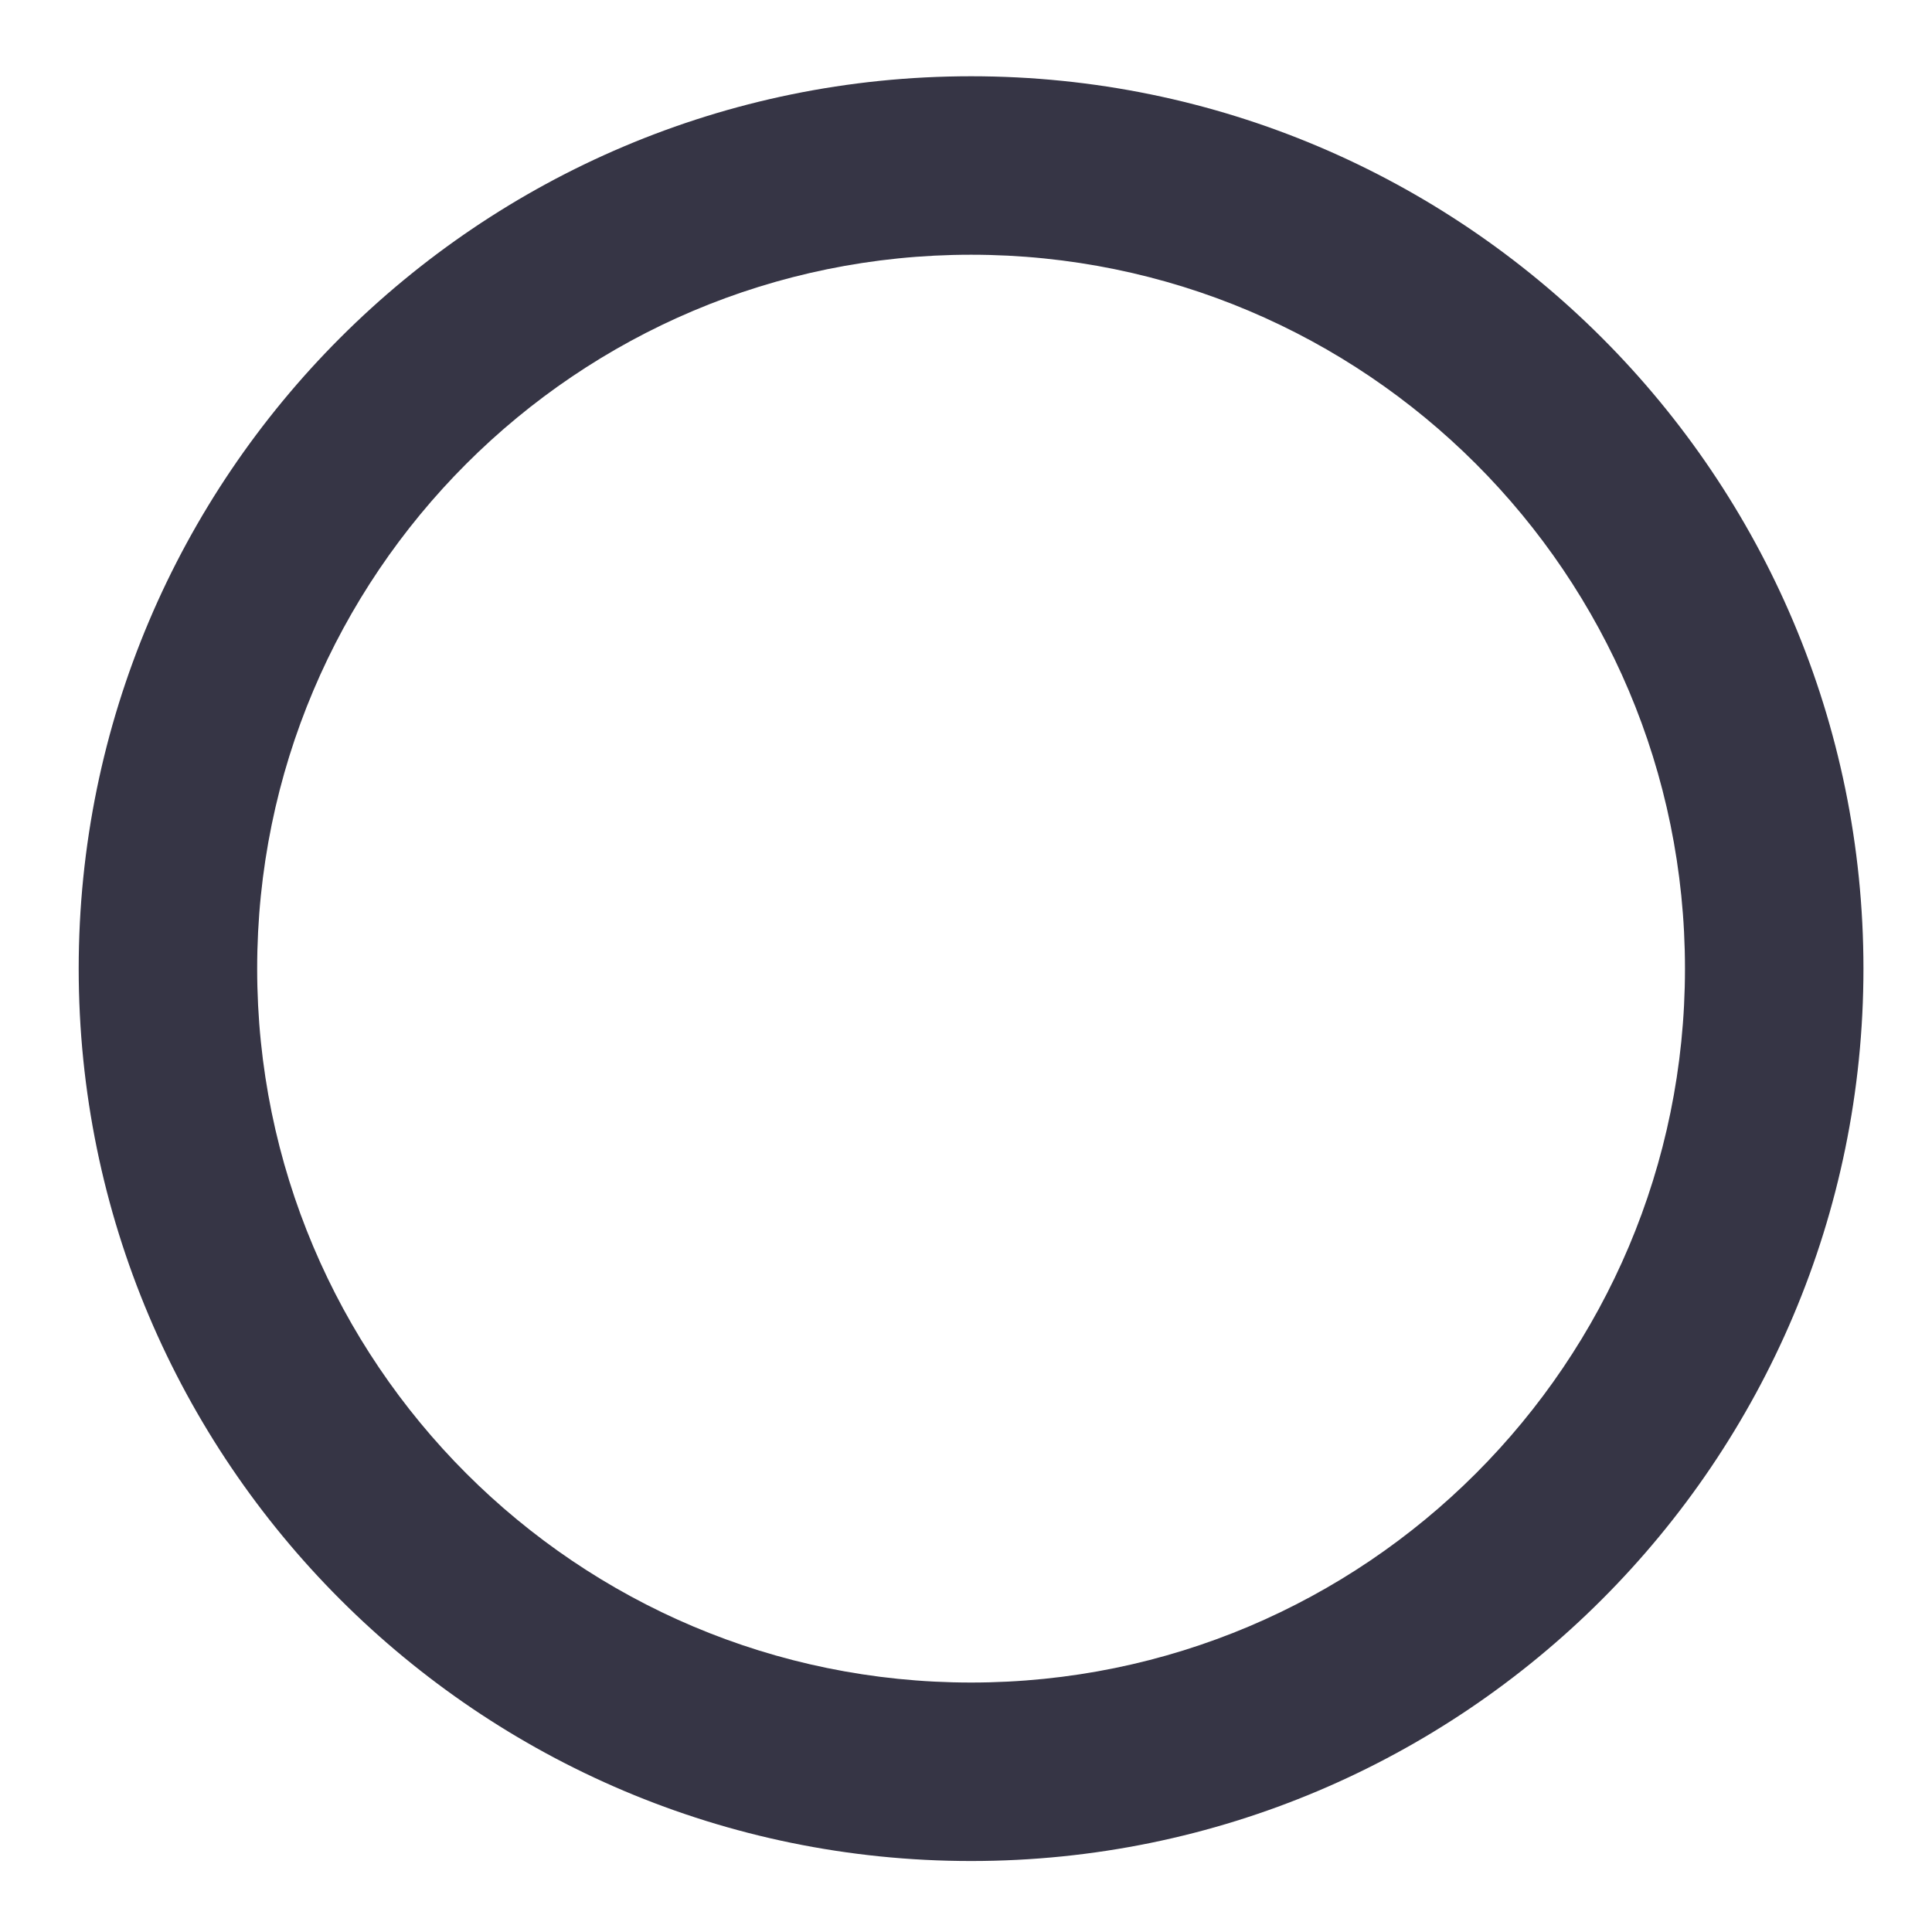 <?xml version="1.0" encoding="UTF-8" standalone="no"?>
<!-- Created with Inkscape (http://www.inkscape.org/) -->

<svg
   width="18"
   height="18"
   viewBox="0 0 4.763 4.763"
   version="1.1"
   id="svg22"
   inkscape:version="1.4 (86a8ad7, 2024-10-11)"
   sodipodi:docname="GH_LM_EXTENT.svg"
   xmlns:inkscape="http://www.inkscape.org/namespaces/inkscape"
   xmlns:sodipodi="http://sodipodi.sourceforge.net/DTD/sodipodi-0.dtd"
   xmlns="http://www.w3.org/2000/svg"
   xmlns:svg="http://www.w3.org/2000/svg"
   xmlns:rdf="http://www.w3.org/1999/02/22-rdf-syntax-ns#"
   xmlns:cc="http://creativecommons.org/ns#"
   xmlns:dc="http://purl.org/dc/elements/1.1/">
  <sodipodi:namedview
     id="namedview24"
     pagecolor="#ffffff"
     bordercolor="#666666"
     borderopacity="1.0"
     inkscape:pageshadow="2"
     inkscape:pageopacity="0.0"
     inkscape:pagecheckerboard="0"
     inkscape:document-units="mm"
     showgrid="false"
     units="px"
     inkscape:zoom="20.496745"
     inkscape:cx="-4.0006352"
     inkscape:cy="12.367817"
     inkscape:window-width="1920"
     inkscape:window-height="1129"
     inkscape:window-x="-8"
     inkscape:window-y="-8"
     inkscape:window-maximized="1"
     inkscape:current-layer="layer1"
     showguides="true"
     inkscape:guide-bbox="true"
     inkscape:showpageshadow="2"
     inkscape:deskcolor="#d1d1d1">
    <sodipodi:guide
       position="-1.033,5.305"
       orientation="0,-1"
       id="guide462"
       inkscape:locked="false" />
    <sodipodi:guide
       position="2.401,3.846"
       orientation="1,0"
       id="guide1"
       inkscape:locked="false" />
    <sodipodi:guide
       position="0.129,2.362"
       orientation="0,-1"
       id="guide2"
       inkscape:locked="false" />
  </sodipodi:namedview>
  <defs
     id="defs19" />
  <g
     inkscape:label="Calque 1"
     inkscape:groupmode="layer"
     id="layer1">
    <path
       inkscape:connector-curvature="0"
       style="clip-rule:evenodd;fill:#363545;fill-rule:evenodd;stroke-width:0.22"
       d="m 0.194,2.388 c 0,-1.214 0.986,-2.2 2.2,-2.2 1.214,0 2.2,0.986 2.2,2.2 0,1.214 -0.986,2.2 -2.2,2.2 -1.214,0 -2.2,-0.986 -2.2,-2.2 z m 0.44,0 c 0,0.972 0.788,1.76 1.76,1.76 0.972,0 1.76,-0.788 1.76,-1.76 0,-0.972 -0.788,-1.76 -1.76,-1.76 -0.972,0 -1.76,0.788 -1.76,1.76 z"
       id="path2-6" />
  </g>
</svg>
